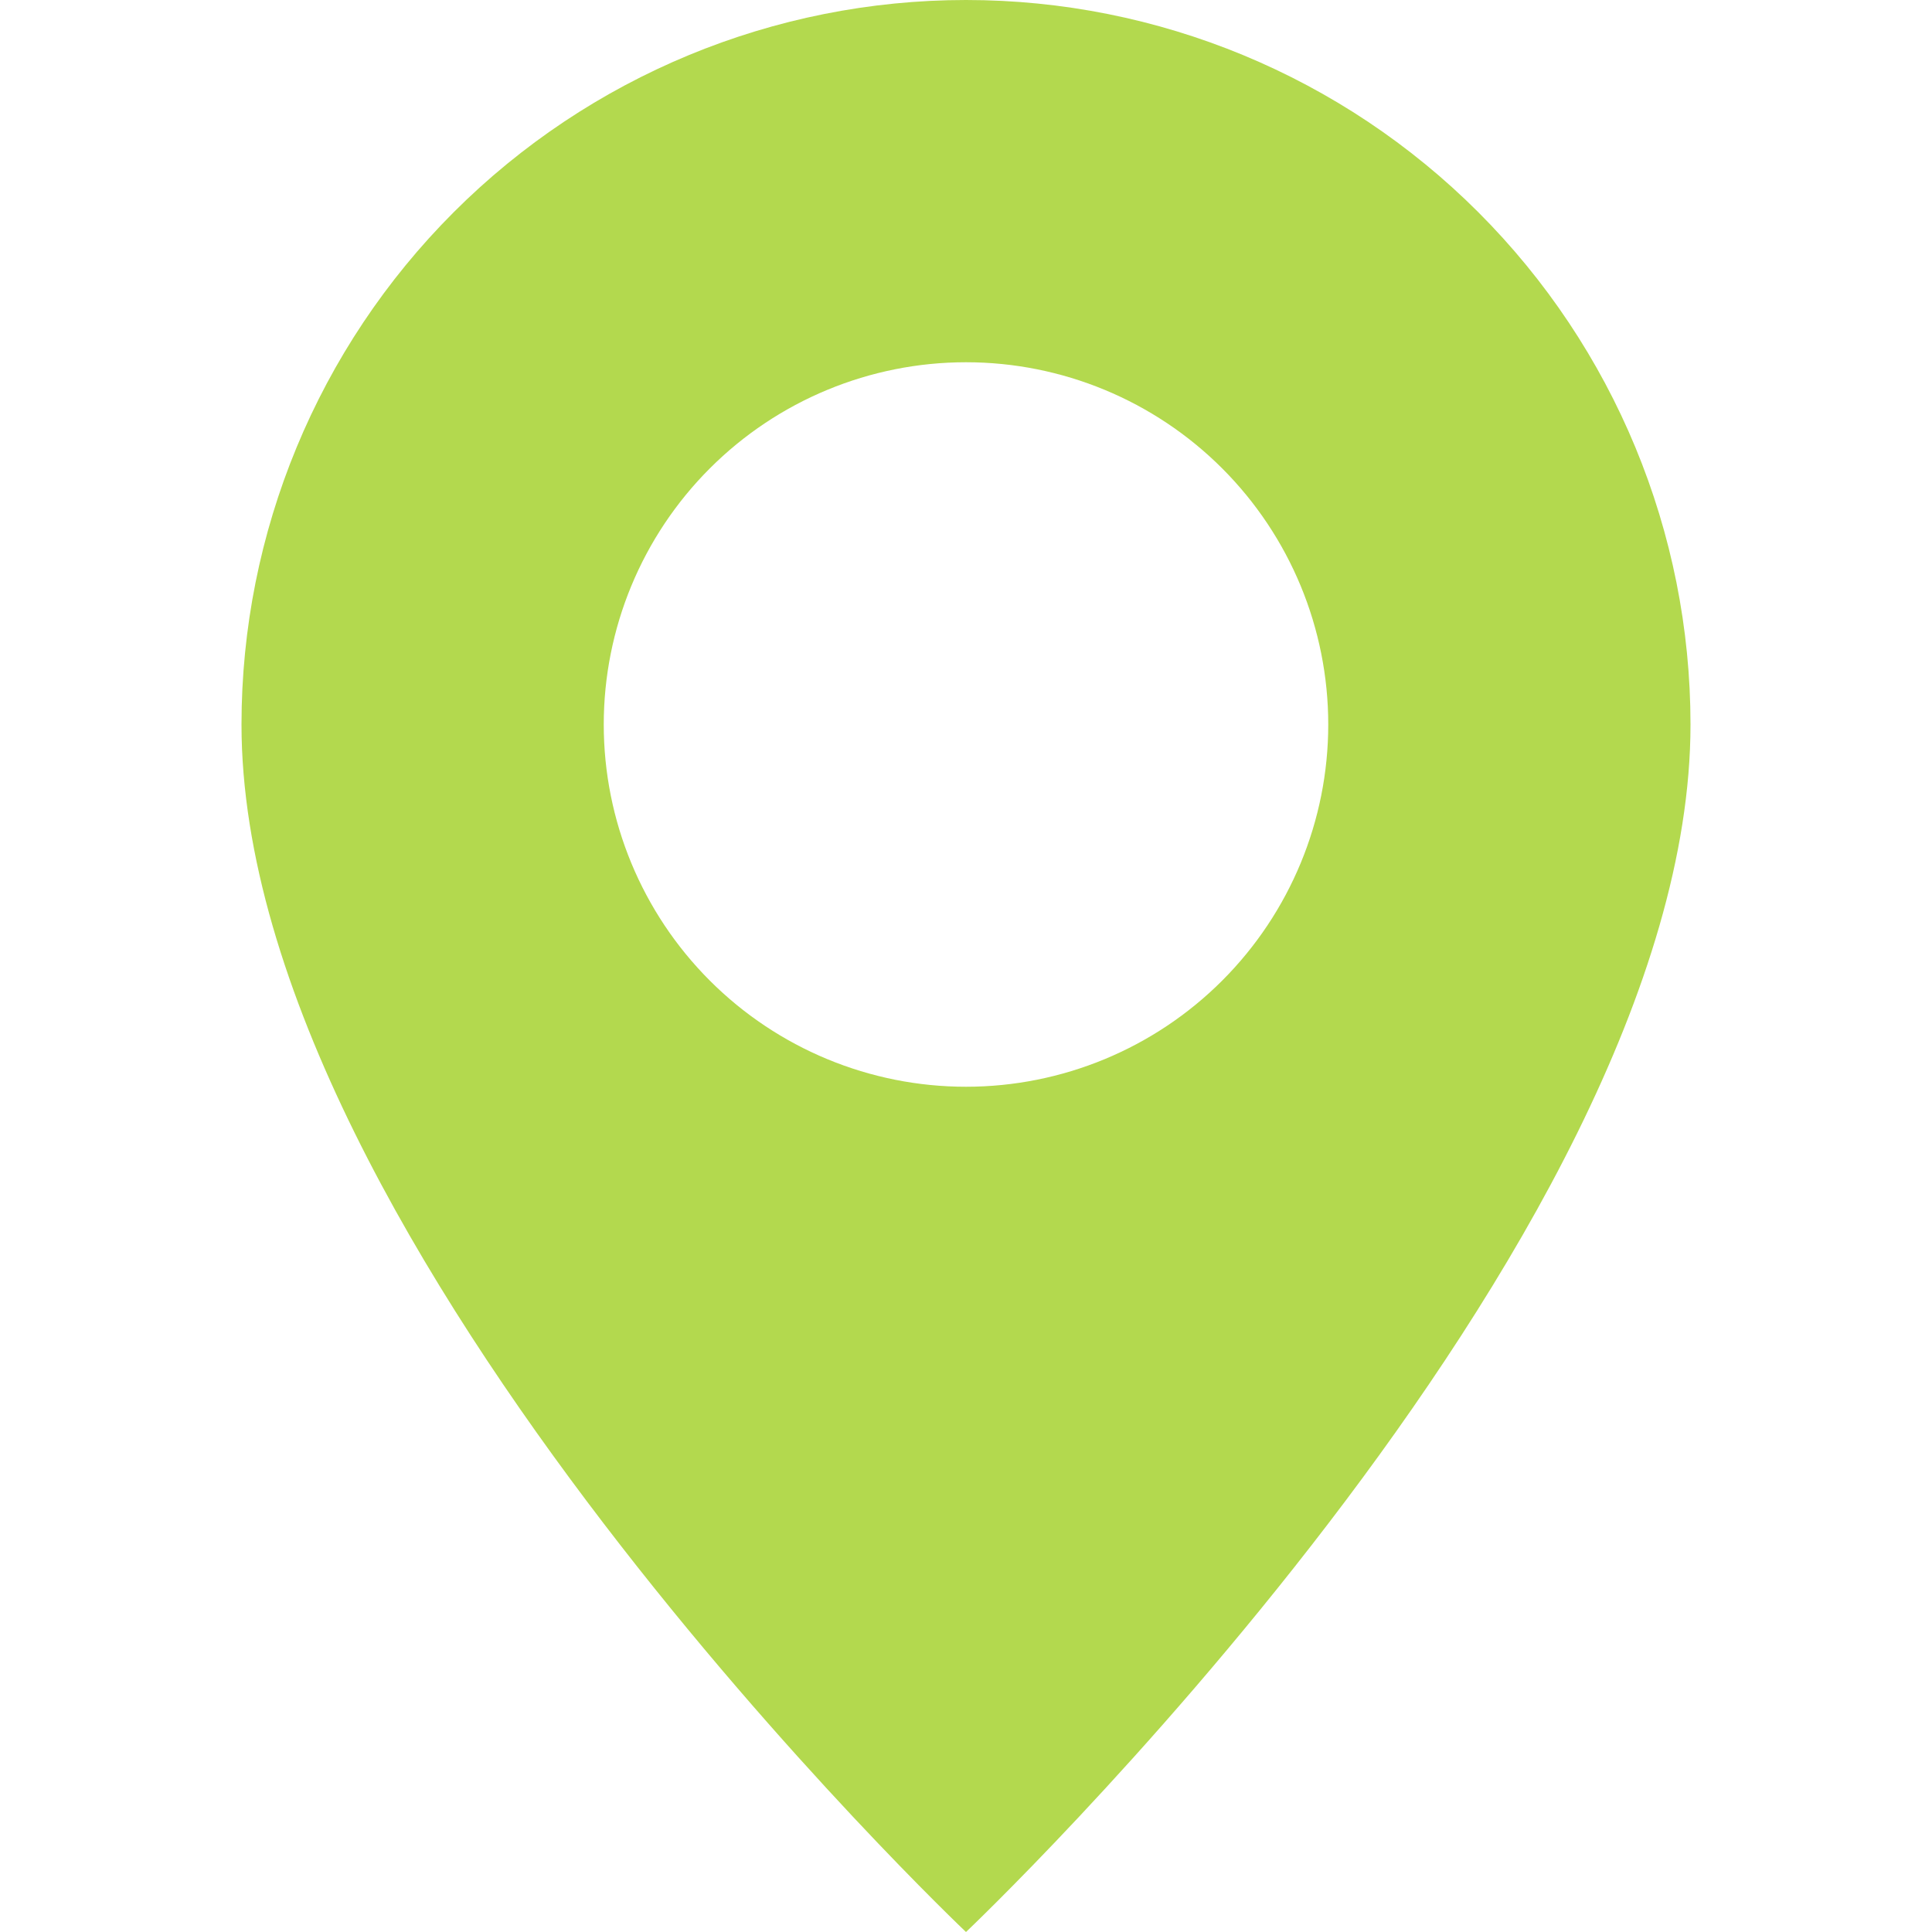 <?xml version="1.0" encoding="UTF-8"?> <svg xmlns="http://www.w3.org/2000/svg" width="86" height="86" viewBox="0 0 86 86" fill="none"><path d="M43 86C43 86 75.25 55.438 75.25 32.25C75.25 23.697 71.852 15.494 65.804 9.446C59.756 3.398 51.553 0 43 0C34.447 0 26.244 3.398 20.196 9.446C14.148 15.494 10.75 23.697 10.75 32.25C10.75 55.438 43 86 43 86ZM43 48.375C38.723 48.375 34.622 46.676 31.598 43.652C28.574 40.628 26.875 36.527 26.875 32.25C26.875 27.973 28.574 23.872 31.598 20.848C34.622 17.824 38.723 16.125 43 16.125C47.277 16.125 51.378 17.824 54.402 20.848C57.426 23.872 59.125 27.973 59.125 32.25C59.125 36.527 57.426 40.628 54.402 43.652C51.378 46.676 47.277 48.375 43 48.375Z" fill="#B3D94E"></path></svg> 